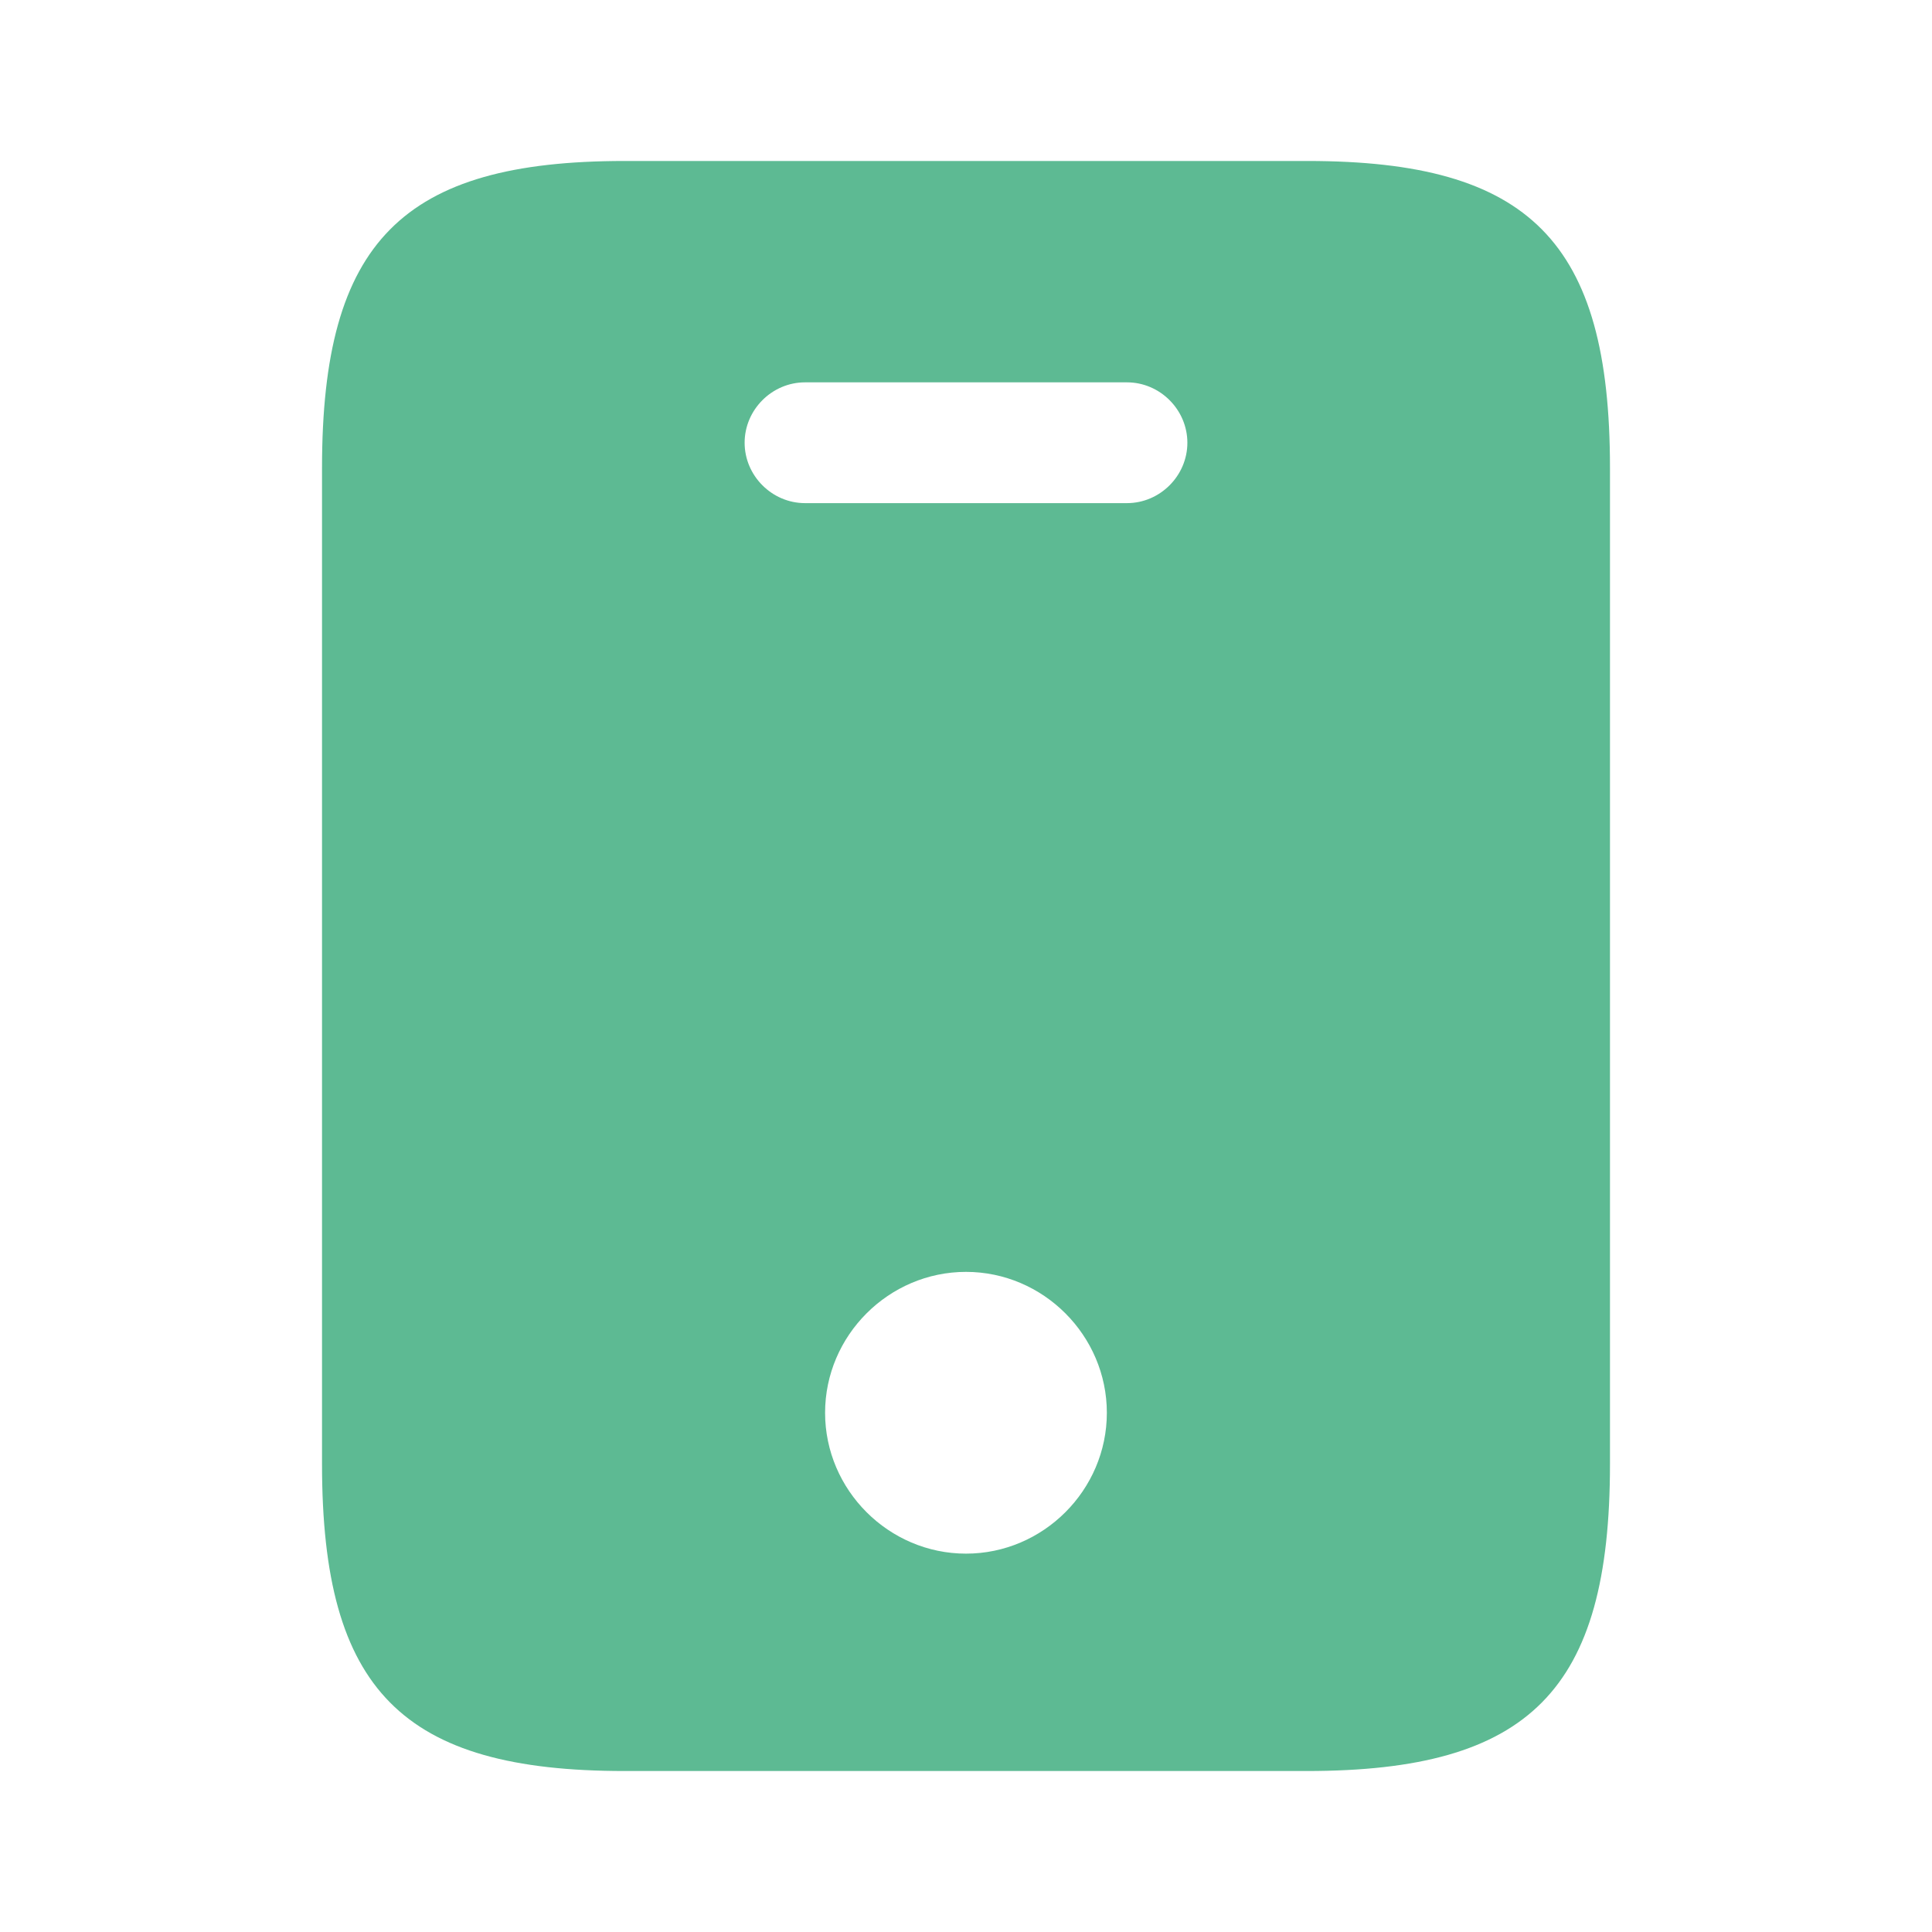 <svg width="31" height="31" viewBox="0 0 31 31" fill="none" xmlns="http://www.w3.org/2000/svg">
<path d="M20.977 2.583H10.023C6.458 2.583 5.167 3.875 5.167 7.505V23.495C5.167 27.125 6.458 28.417 10.023 28.417H20.964C24.542 28.417 25.833 27.125 25.833 23.495V7.505C25.833 3.875 24.542 2.583 20.977 2.583ZM15.5 24.929C14.26 24.929 13.239 23.909 13.239 22.669C13.239 21.429 14.26 20.408 15.5 20.408C16.74 20.408 17.76 21.429 17.76 22.669C17.76 23.909 16.74 24.929 15.5 24.929ZM18.083 8.073H12.917C12.387 8.073 11.948 7.634 11.948 7.104C11.948 6.574 12.387 6.135 12.917 6.135H18.083C18.613 6.135 19.052 6.574 19.052 7.104C19.052 7.634 18.613 8.073 18.083 8.073Z" fill="#5DBA93"/>
</svg>
